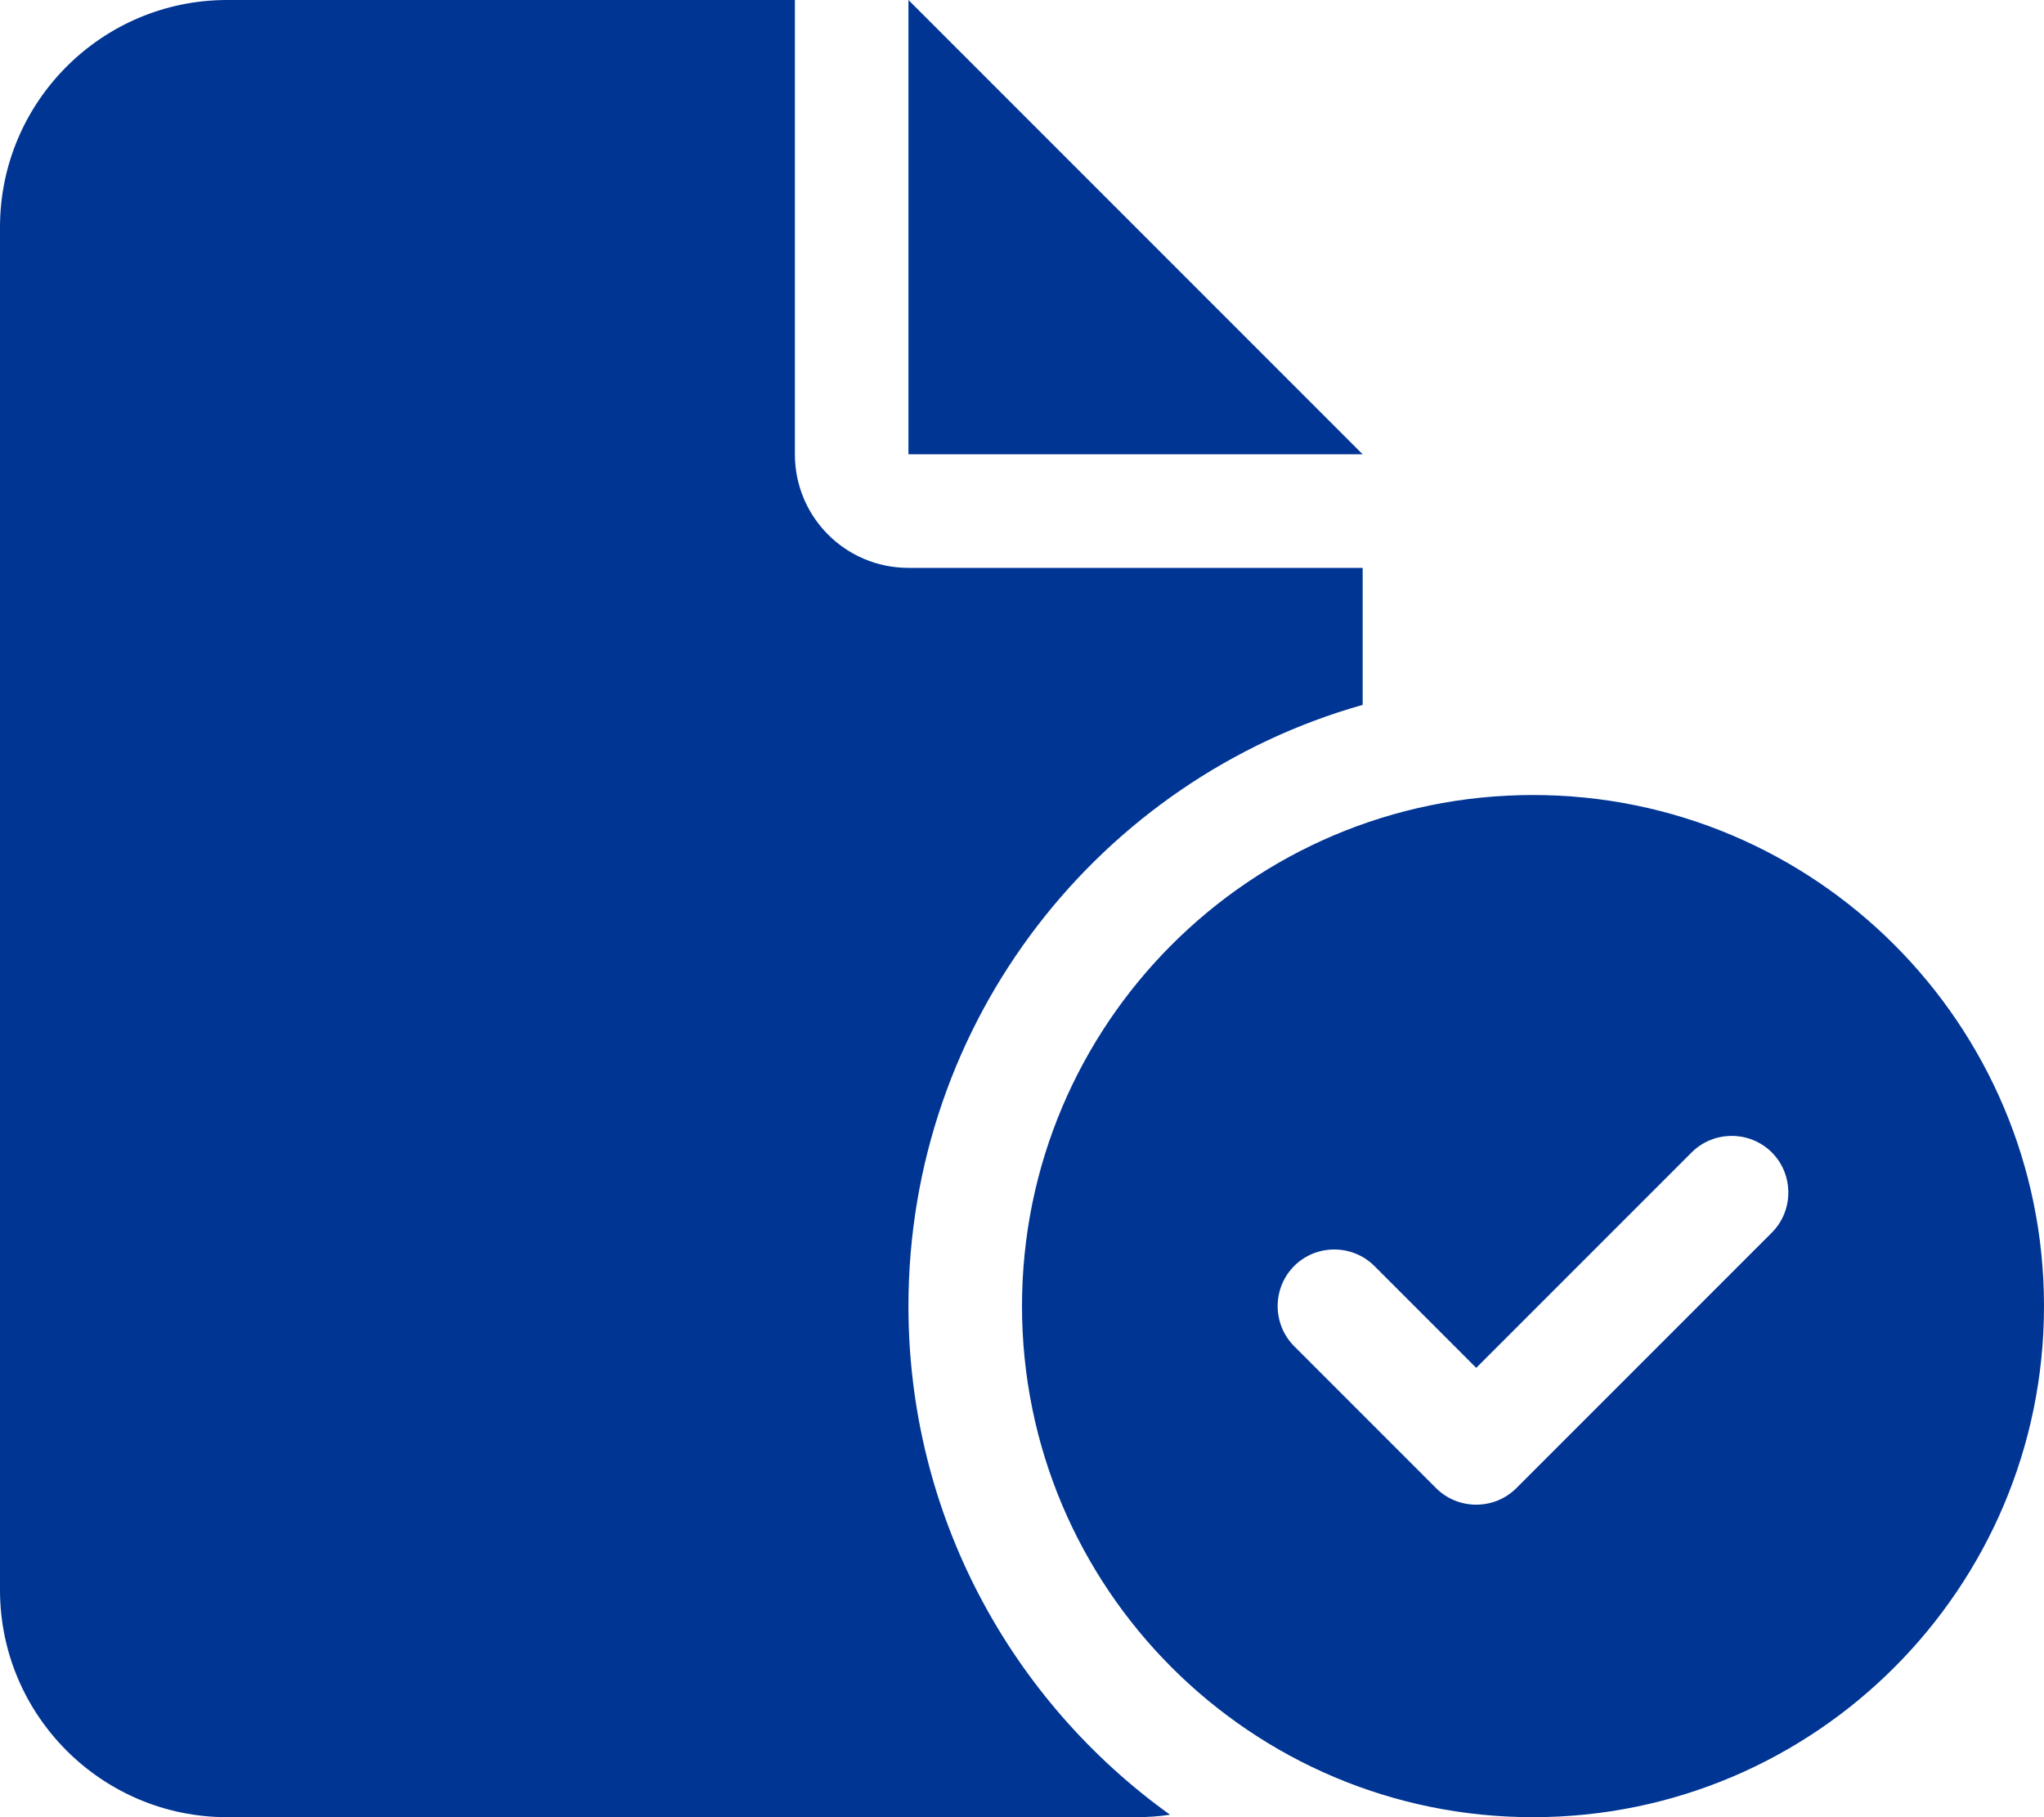<svg xmlns="http://www.w3.org/2000/svg" xmlns:xlink="http://www.w3.org/1999/xlink" id="Ebene_1" x="0px" y="0px" viewBox="0 0 576 512" style="enable-background:new 0 0 576 512;" xml:space="preserve"> <style type="text/css"> .st0{fill:#003594;} </style> <path class="st0" d="M0,64C0,28.7,28.7,0,64,0h160v128c0,17.7,14.3,32,32,32h128v38.6c-73.9,20.9-128,88.8-128,169.4 c0,59.1,29.1,111.3,73.7,143.3c-3.2,0.5-6.4,0.7-9.7,0.7H64c-35.3,0-64-28.7-64-64V64z M384,128H256V0L384,128z M288,368 c0-79.5,64.5-144,144-144s144,64.5,144,144s-64.5,144-144,144S288,447.5,288,368z M499.3,324.7c-6.2-6.2-16.4-6.2-22.6,0L416,385.4 l-28.7-28.7c-6.2-6.2-16.4-6.2-22.6,0s-6.2,16.4,0,22.6l40,40c6.2,6.2,16.4,6.2,22.6,0l72-72C505.5,341.1,505.5,330.9,499.3,324.7 L499.3,324.7z"></path> </svg>
